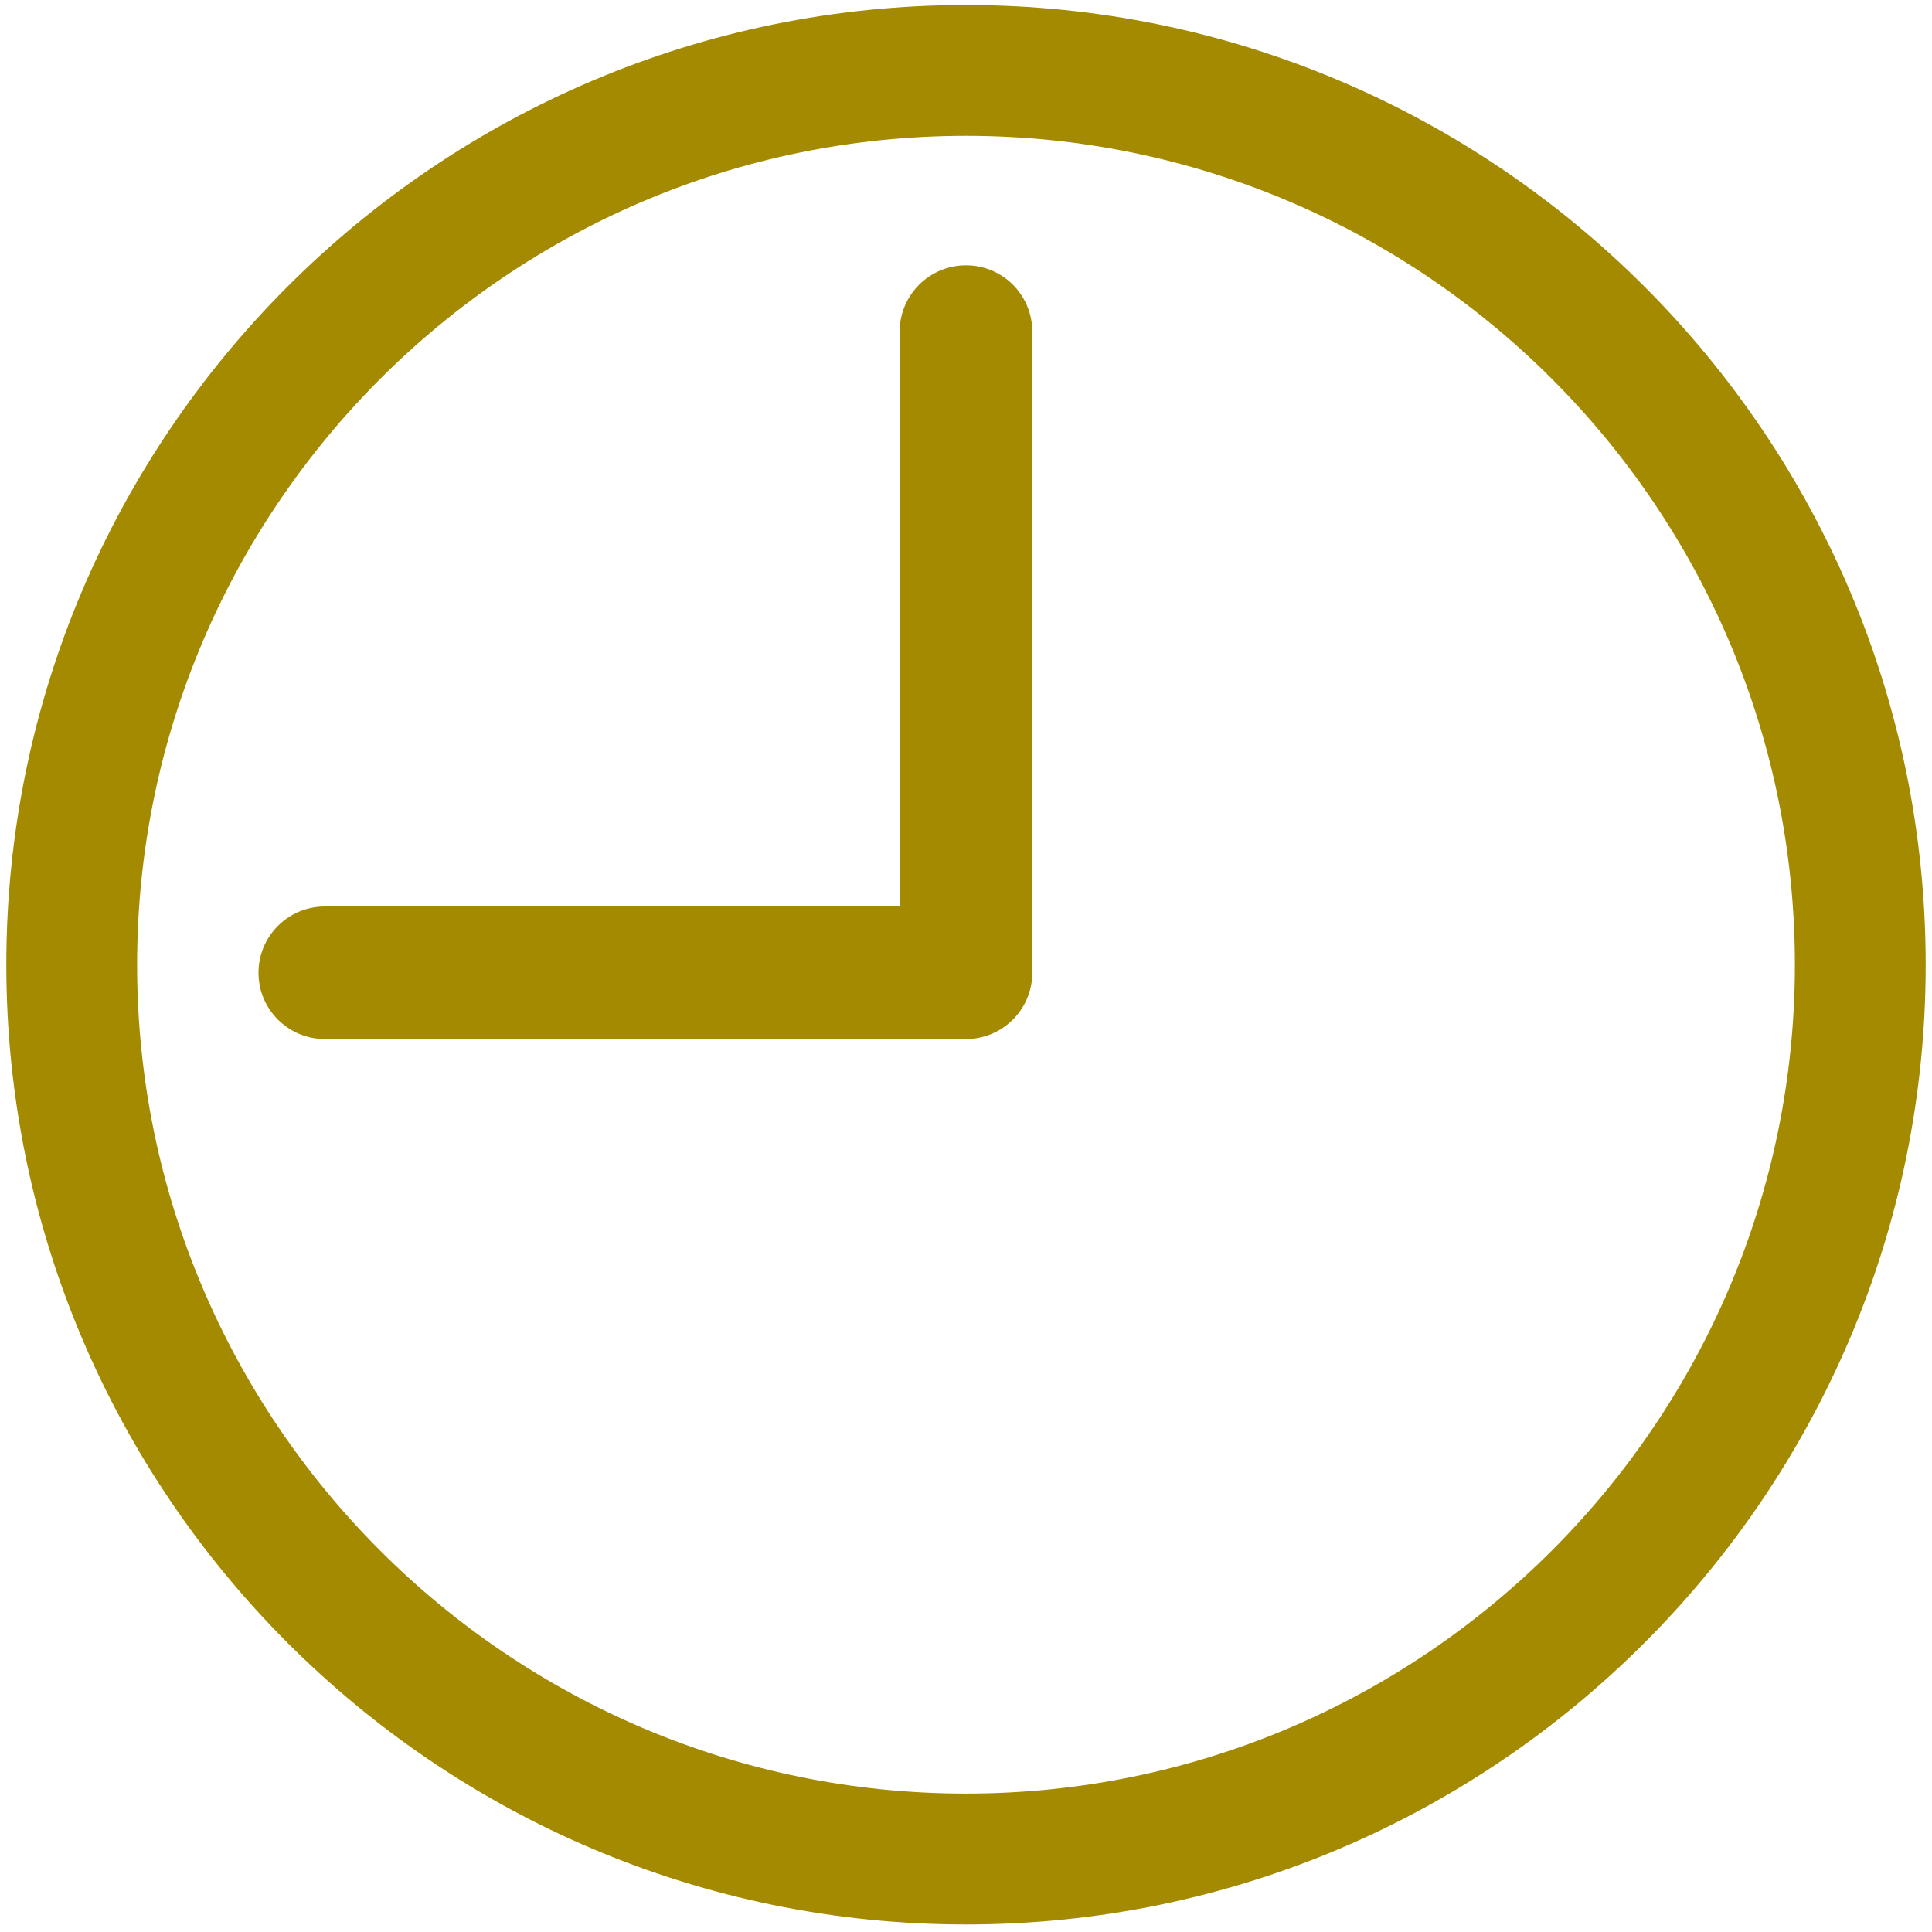<?xml version="1.0" encoding="UTF-8"?>
<svg xmlns="http://www.w3.org/2000/svg" height="30" viewBox="0 0 30 30" width="30">
  <g fill="#a38a00">
    <path d="m15 4.12c-.569 0-1.03.461-1.03 1.029v8.927h-8.926c-.569 0-1.03.46-1.03 1.029s.461 1.029 1.03 1.029h9.956c.568 0 1.029-.46 1.029-1.029v-9.956c0-.569-.459-1.029-1.029-1.029z"/>
    <path d="m15 .078c-8.218 0-14.902 6.685-14.902 14.902.001 8.217 6.685 14.903 14.902 14.903 8.216 0 14.902-6.686 14.902-14.902 0-8.219-6.685-14.903-14.902-14.903zm0 27.773c-7.098 0-12.871-5.773-12.871-12.87s5.775-12.872 12.871-12.872c7.097 0 12.871 5.773 12.871 12.871 0 7.097-5.773 12.871-12.871 12.871z"/>
  </g>
</svg>